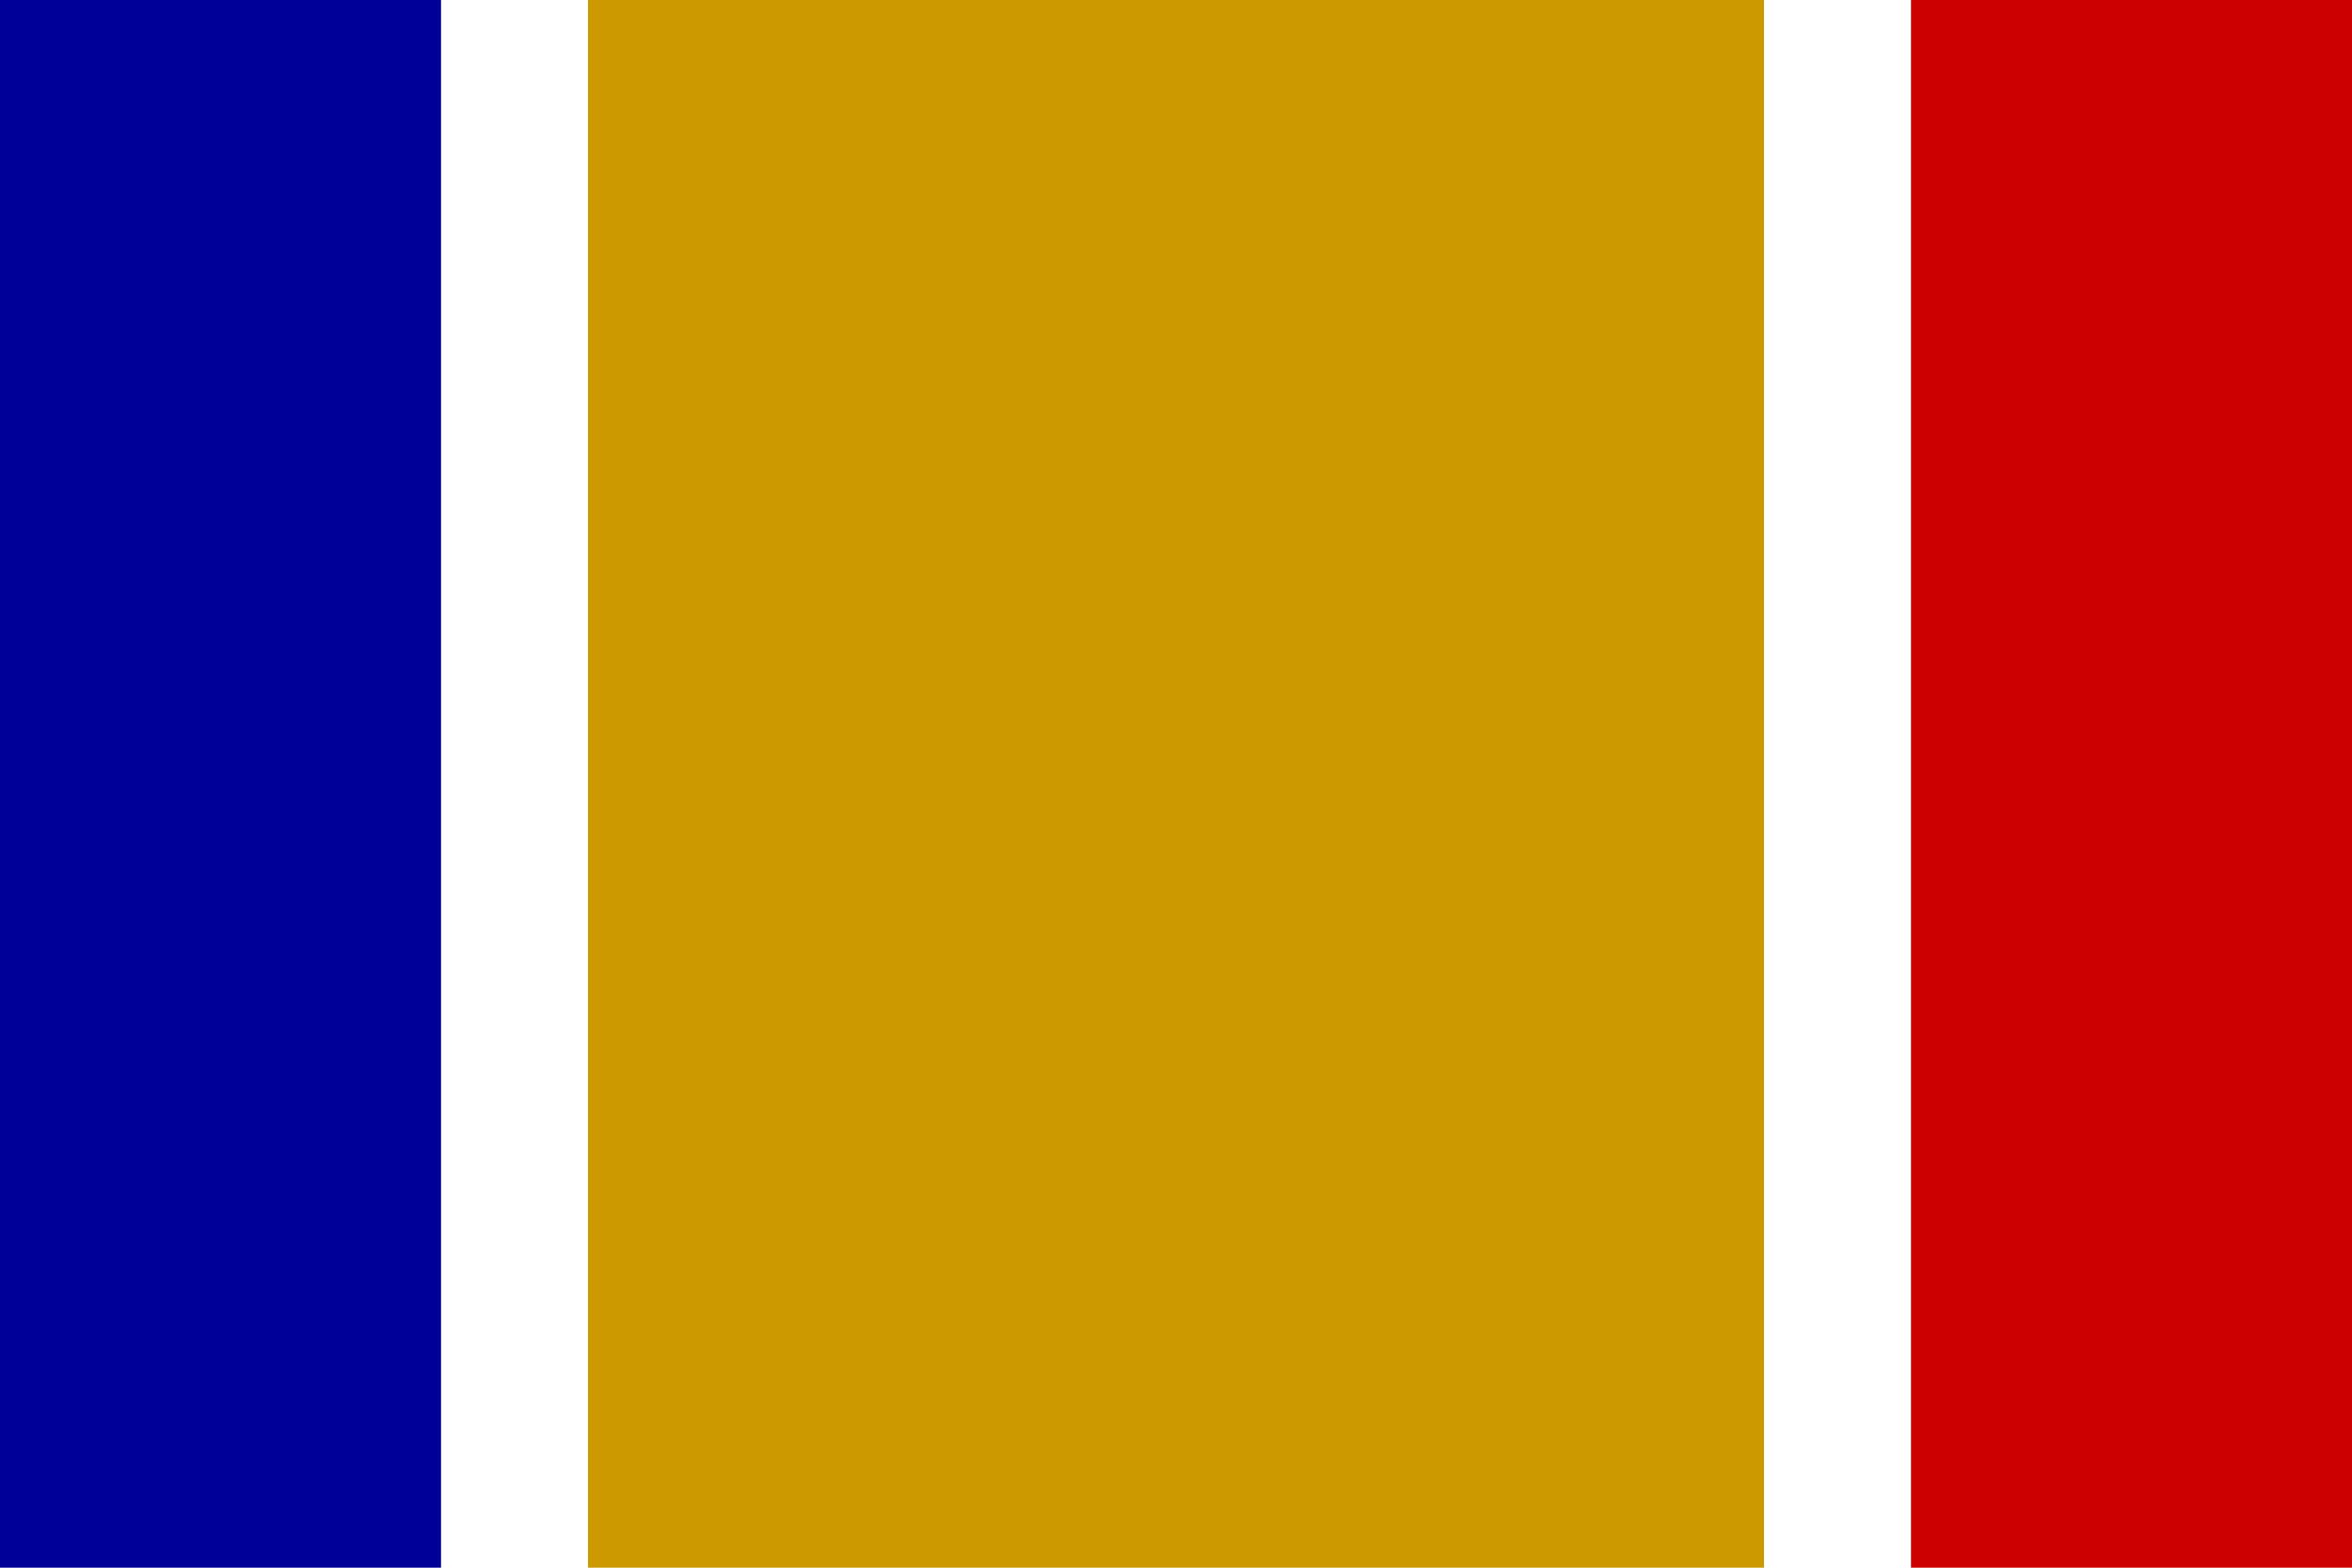 <?xml version="1.0" encoding="UTF-8"?>
<svg xmlns="http://www.w3.org/2000/svg" width="540" height="360" viewBox="0,0 48,32">
	<rect width="48" height="32" fill="#fff"/>
	<rect width="9" height="32" fill="#009"/>
	<rect x="12" width="24" height="32" fill="#c90"/>
	<rect x="39" width="9" height="32" fill="#c00"/>
</svg>